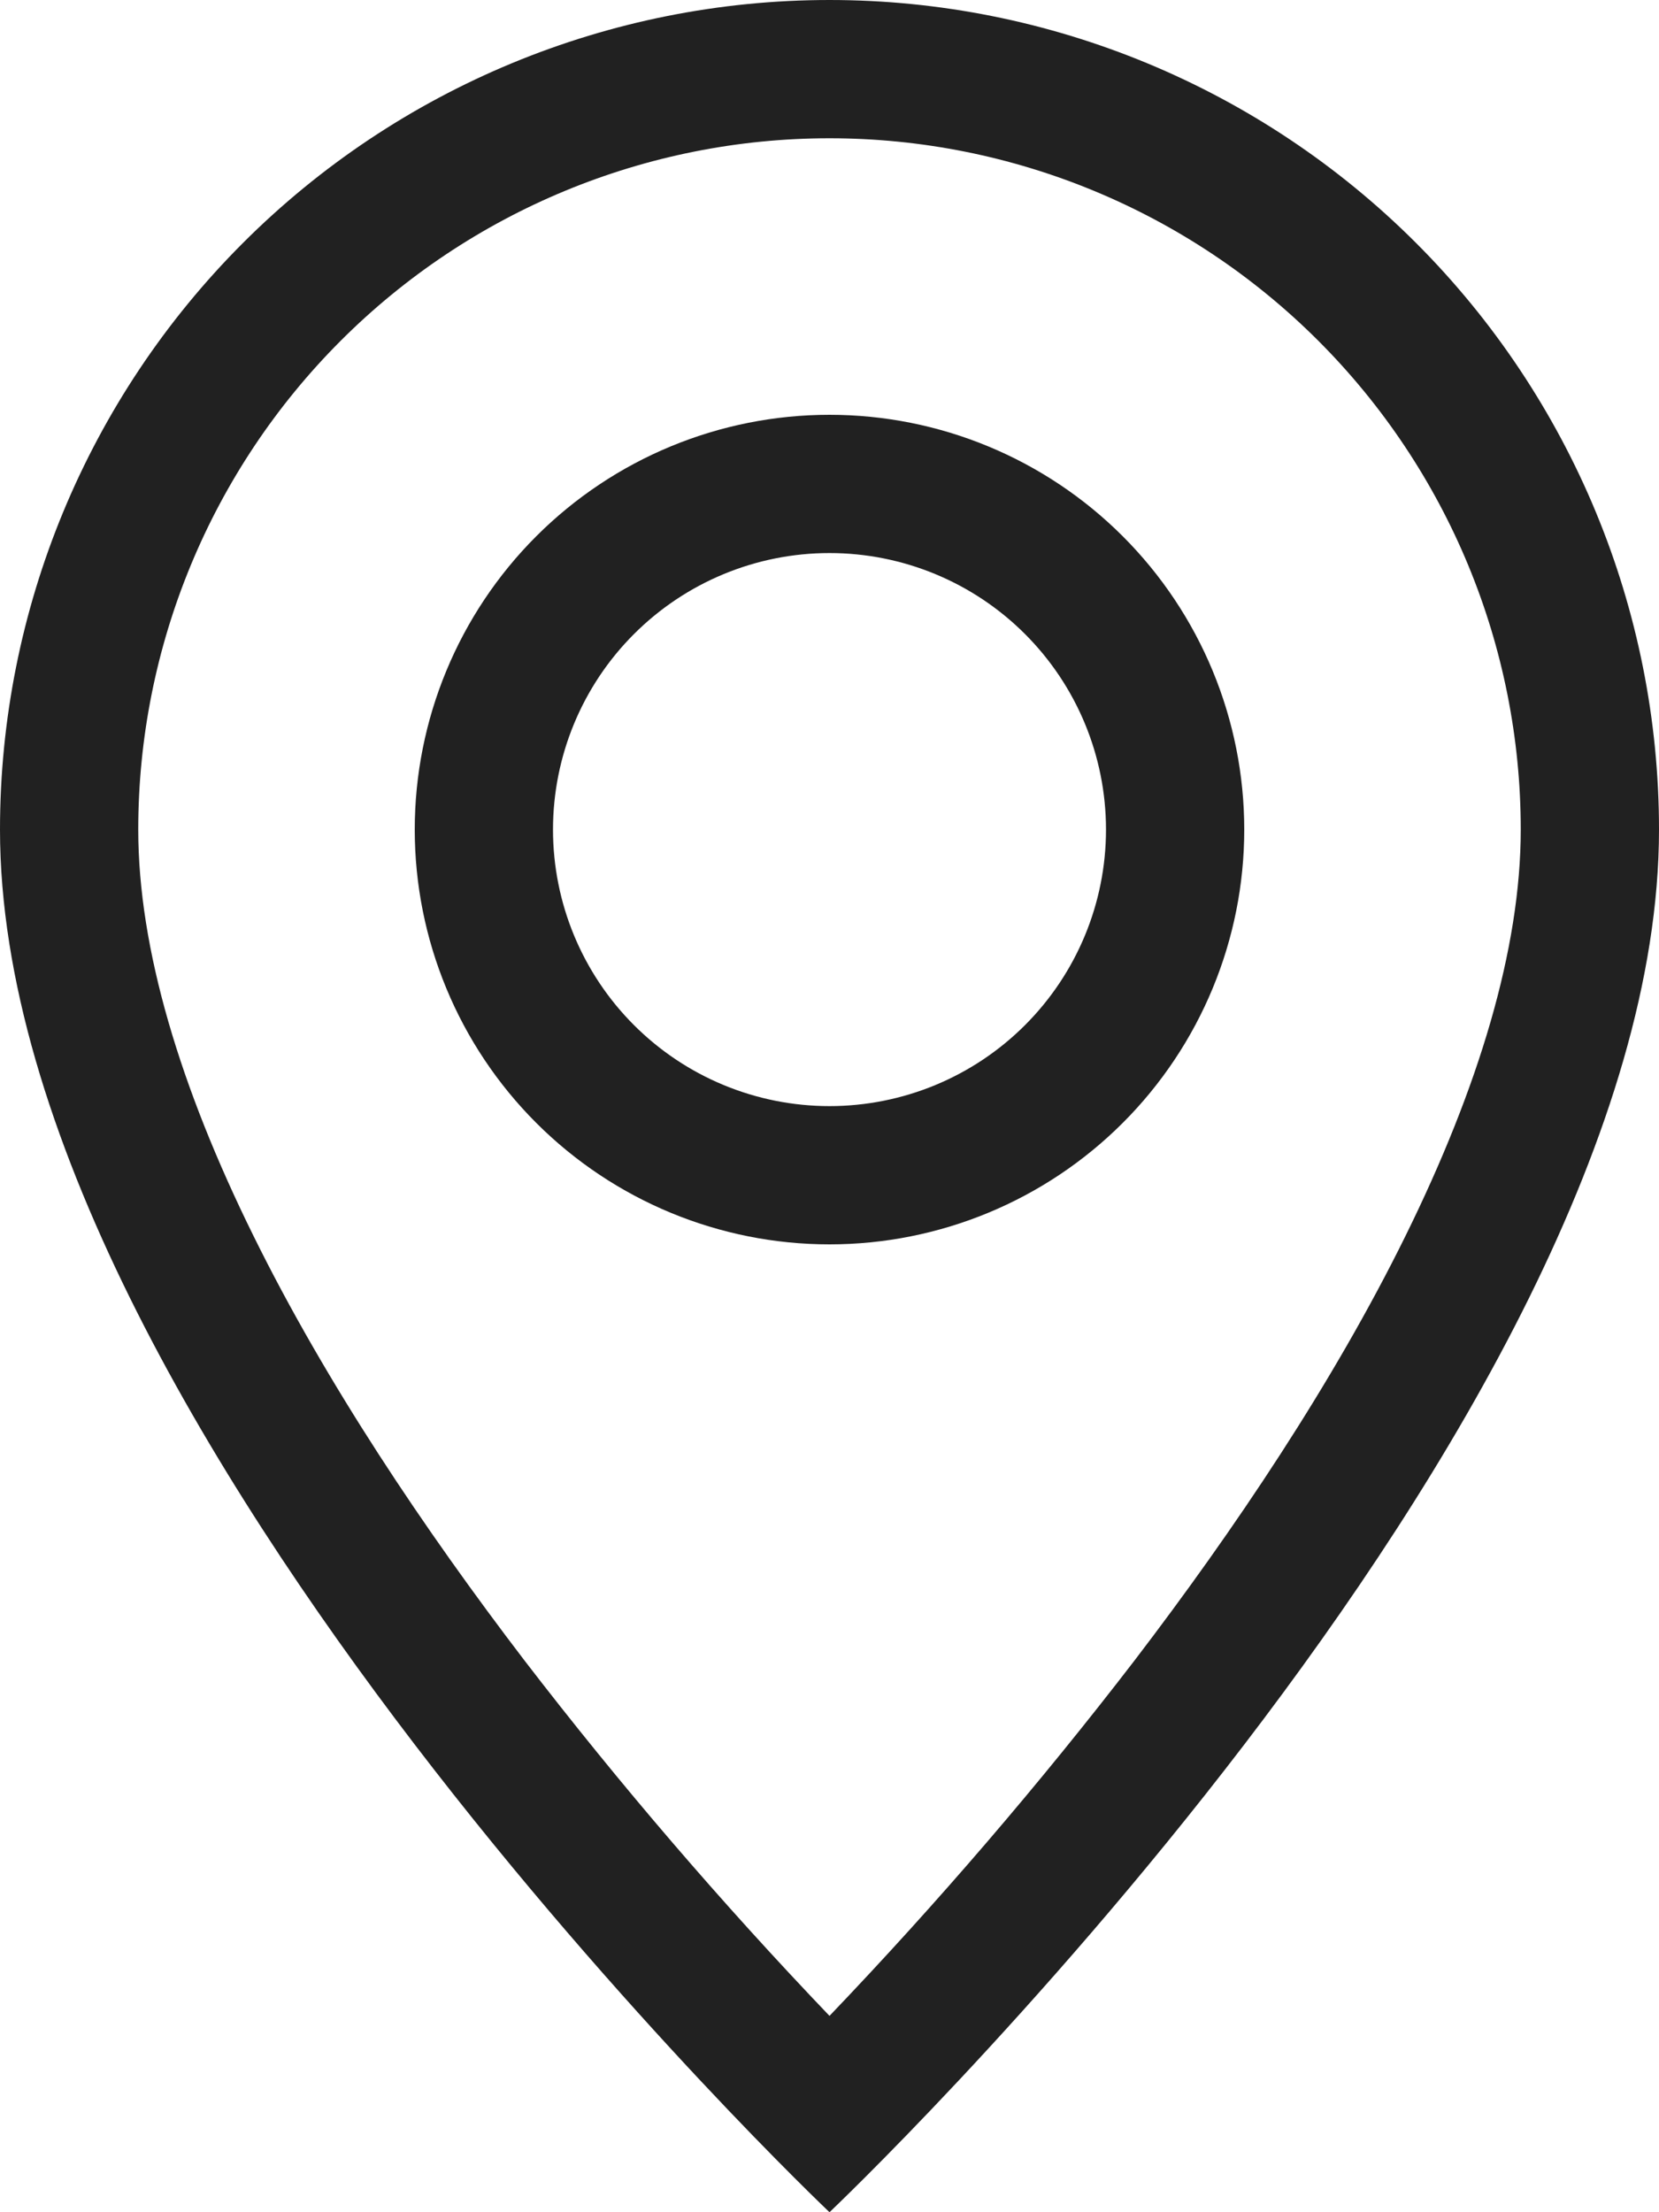 <svg width="27" height="36" viewBox="0 0 27 36" fill="none" xmlns="http://www.w3.org/2000/svg">
<path d="M22.873 20.115C21.695 22.505 20.097 24.885 18.463 27.023C16.914 29.038 15.257 30.968 13.5 32.805C11.743 30.968 10.086 29.038 8.537 27.023C6.903 24.885 5.306 22.505 4.127 20.115C2.934 17.701 2.25 15.44 2.25 13.5C2.25 10.516 3.435 7.655 5.545 5.545C7.655 3.435 10.516 2.25 13.5 2.25C16.484 2.25 19.345 3.435 21.455 5.545C23.565 7.655 24.75 10.516 24.75 13.5C24.75 15.44 24.064 17.701 22.873 20.115ZM13.5 36C13.5 36 27 23.206 27 13.5C27 9.92 25.578 6.486 23.046 3.954C20.514 1.422 17.08 0 13.5 0C9.92 0 6.486 1.422 3.954 3.954C1.422 6.486 5.33525e-08 9.92 0 13.5C0 23.206 13.5 36 13.5 36Z" fill="#212121"/>
<path d="M13.5 18C12.306 18 11.162 17.526 10.318 16.682C9.474 15.838 9 14.694 9 13.5C9 12.306 9.474 11.162 10.318 10.318C11.162 9.474 12.306 9 13.5 9C14.694 9 15.838 9.474 16.682 10.318C17.526 11.162 18 12.306 18 13.5C18 14.694 17.526 15.838 16.682 16.682C15.838 17.526 14.694 18 13.5 18ZM13.5 20.25C15.29 20.25 17.007 19.539 18.273 18.273C19.539 17.007 20.25 15.29 20.25 13.5C20.25 11.71 19.539 9.993 18.273 8.727C17.007 7.461 15.29 6.75 13.5 6.75C11.71 6.75 9.993 7.461 8.727 8.727C7.461 9.993 6.75 11.71 6.75 13.5C6.75 15.29 7.461 17.007 8.727 18.273C9.993 19.539 11.71 20.25 13.5 20.25Z" fill="#212121"/>
</svg>
